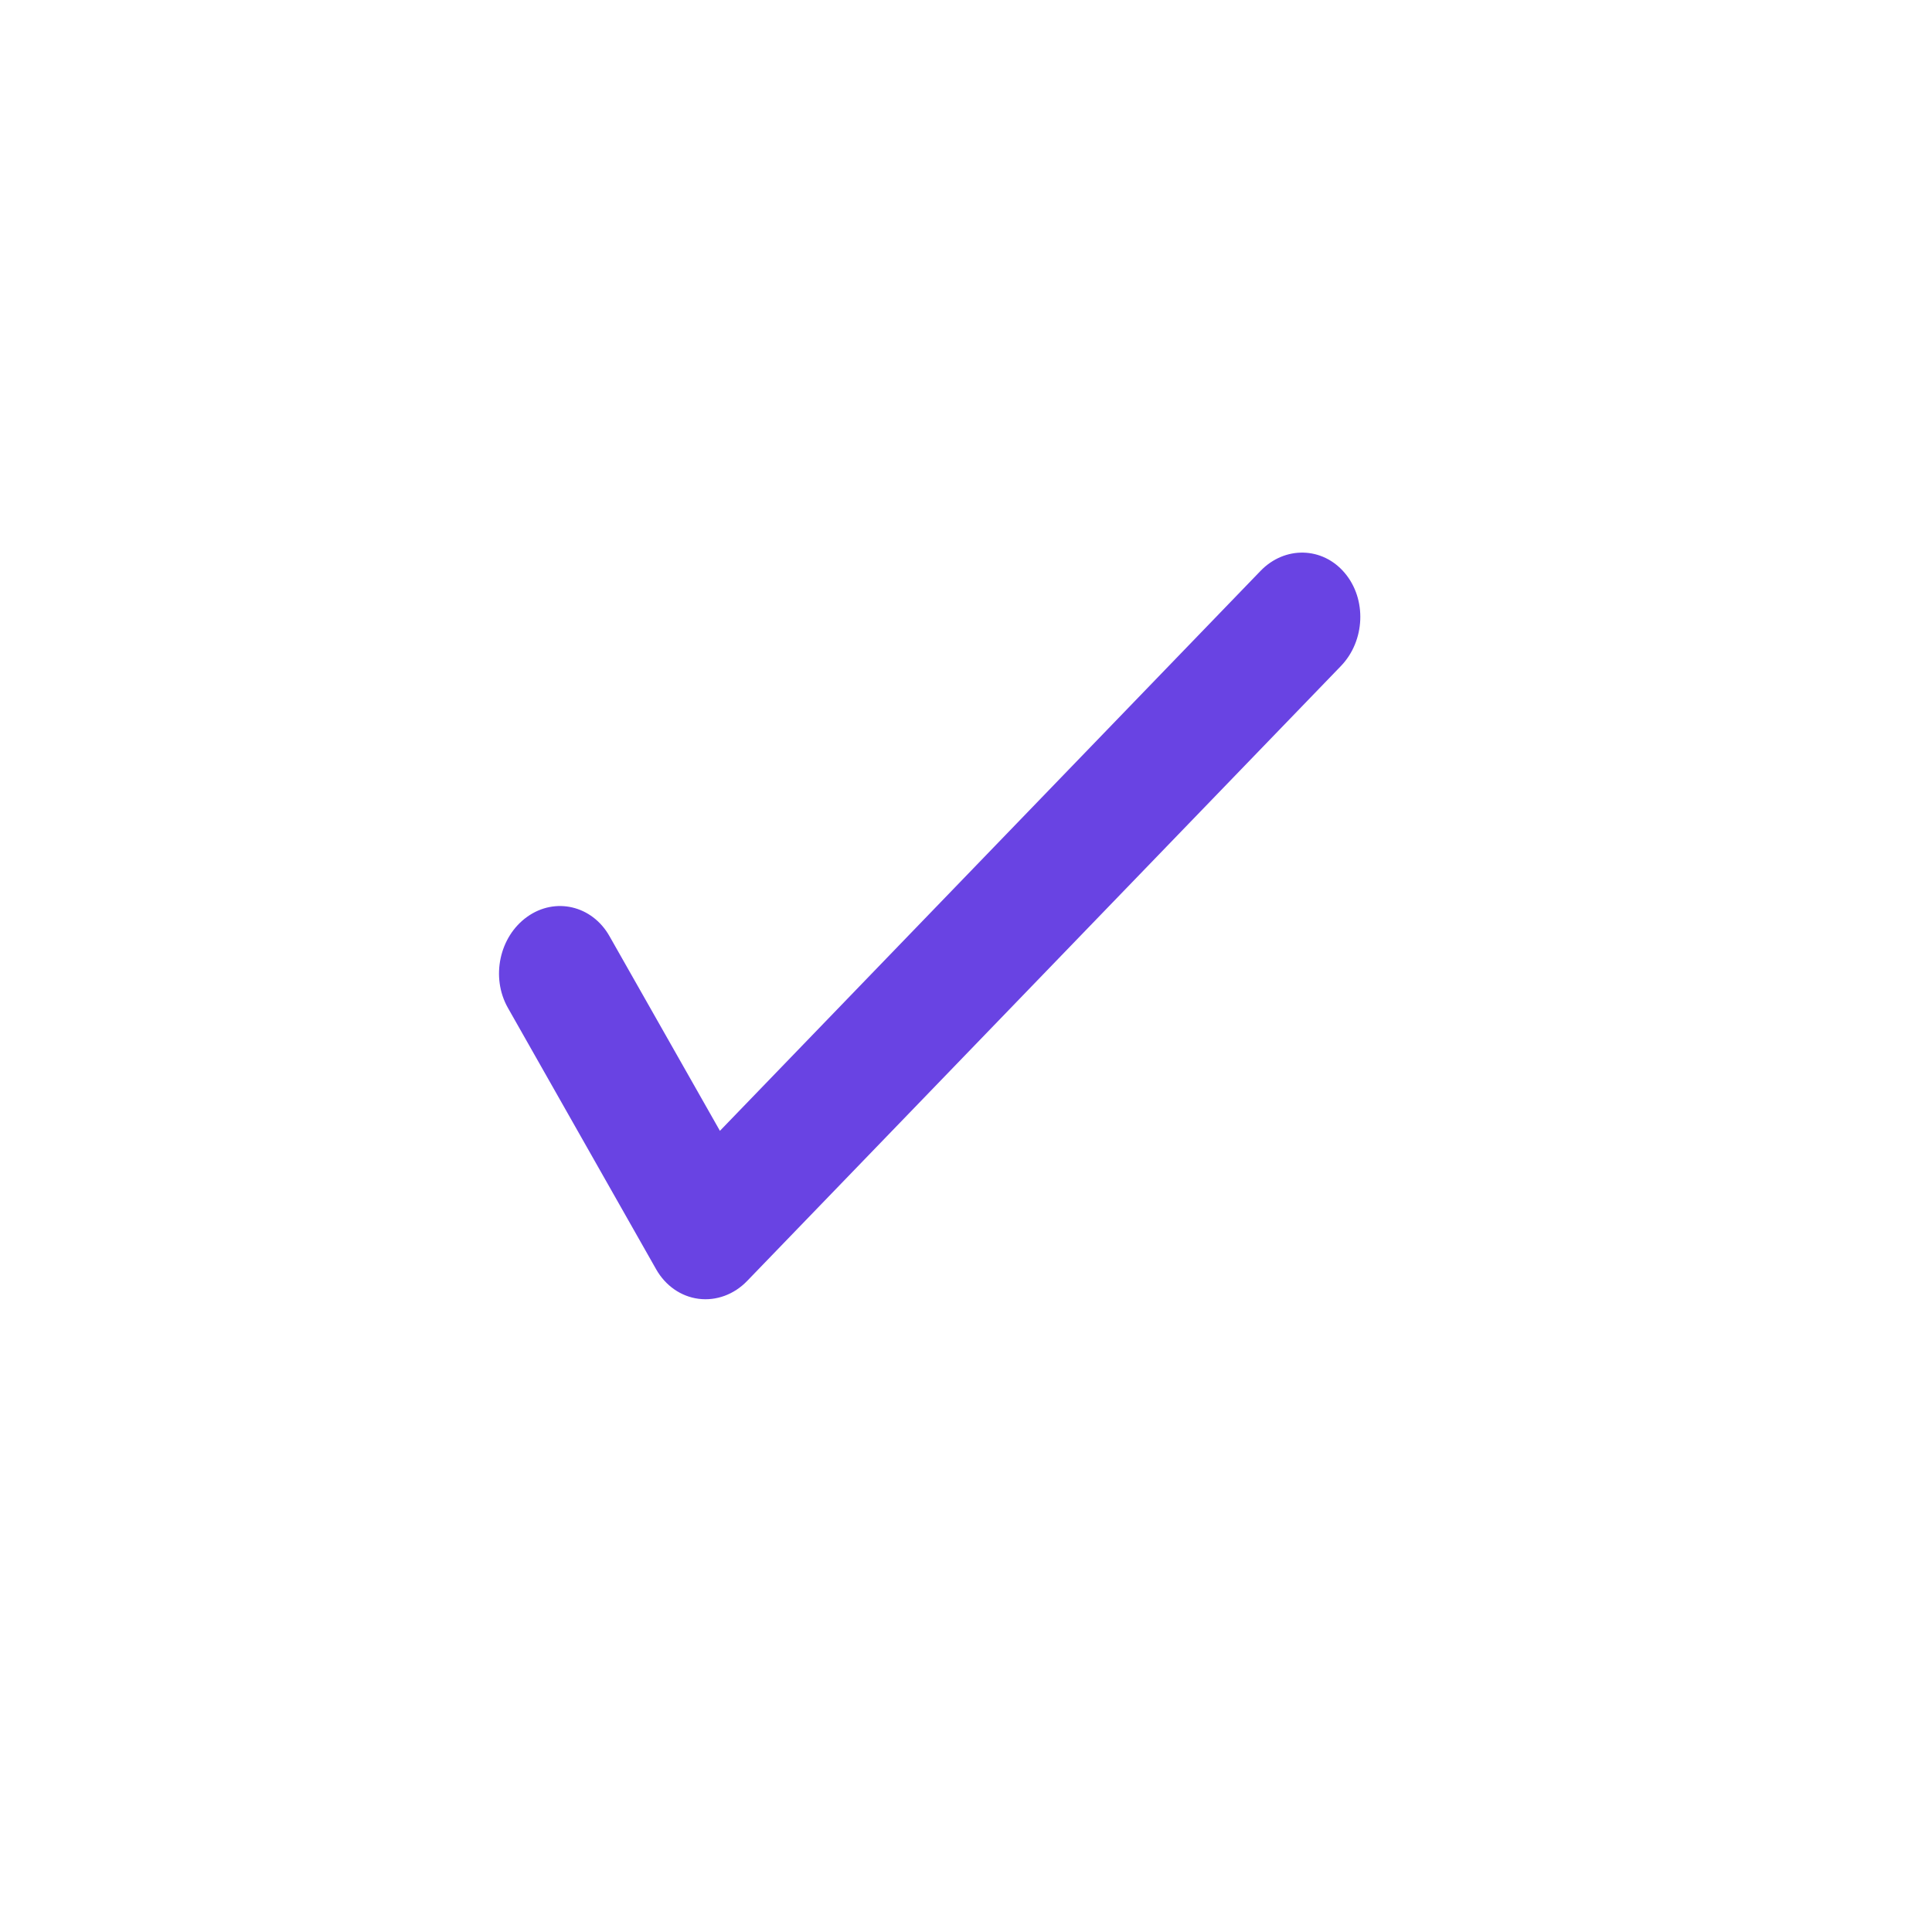 <svg xmlns="http://www.w3.org/2000/svg" width="19" height="19" viewBox="0 0 19 19" fill="none"><path fill-rule="evenodd" clip-rule="evenodd" d="M13.224 5.634C13.443 5.892 13.426 6.302 13.187 6.55L7.348 12.597C7.219 12.731 7.044 12.795 6.871 12.773C6.698 12.751 6.545 12.645 6.453 12.483L4.995 9.912C4.825 9.612 4.91 9.211 5.186 9.015C5.461 8.82 5.822 8.905 5.993 9.205L7.08 11.121L12.396 5.615C12.635 5.367 13.006 5.376 13.224 5.634Z" fill="#6943E3"></path></svg>